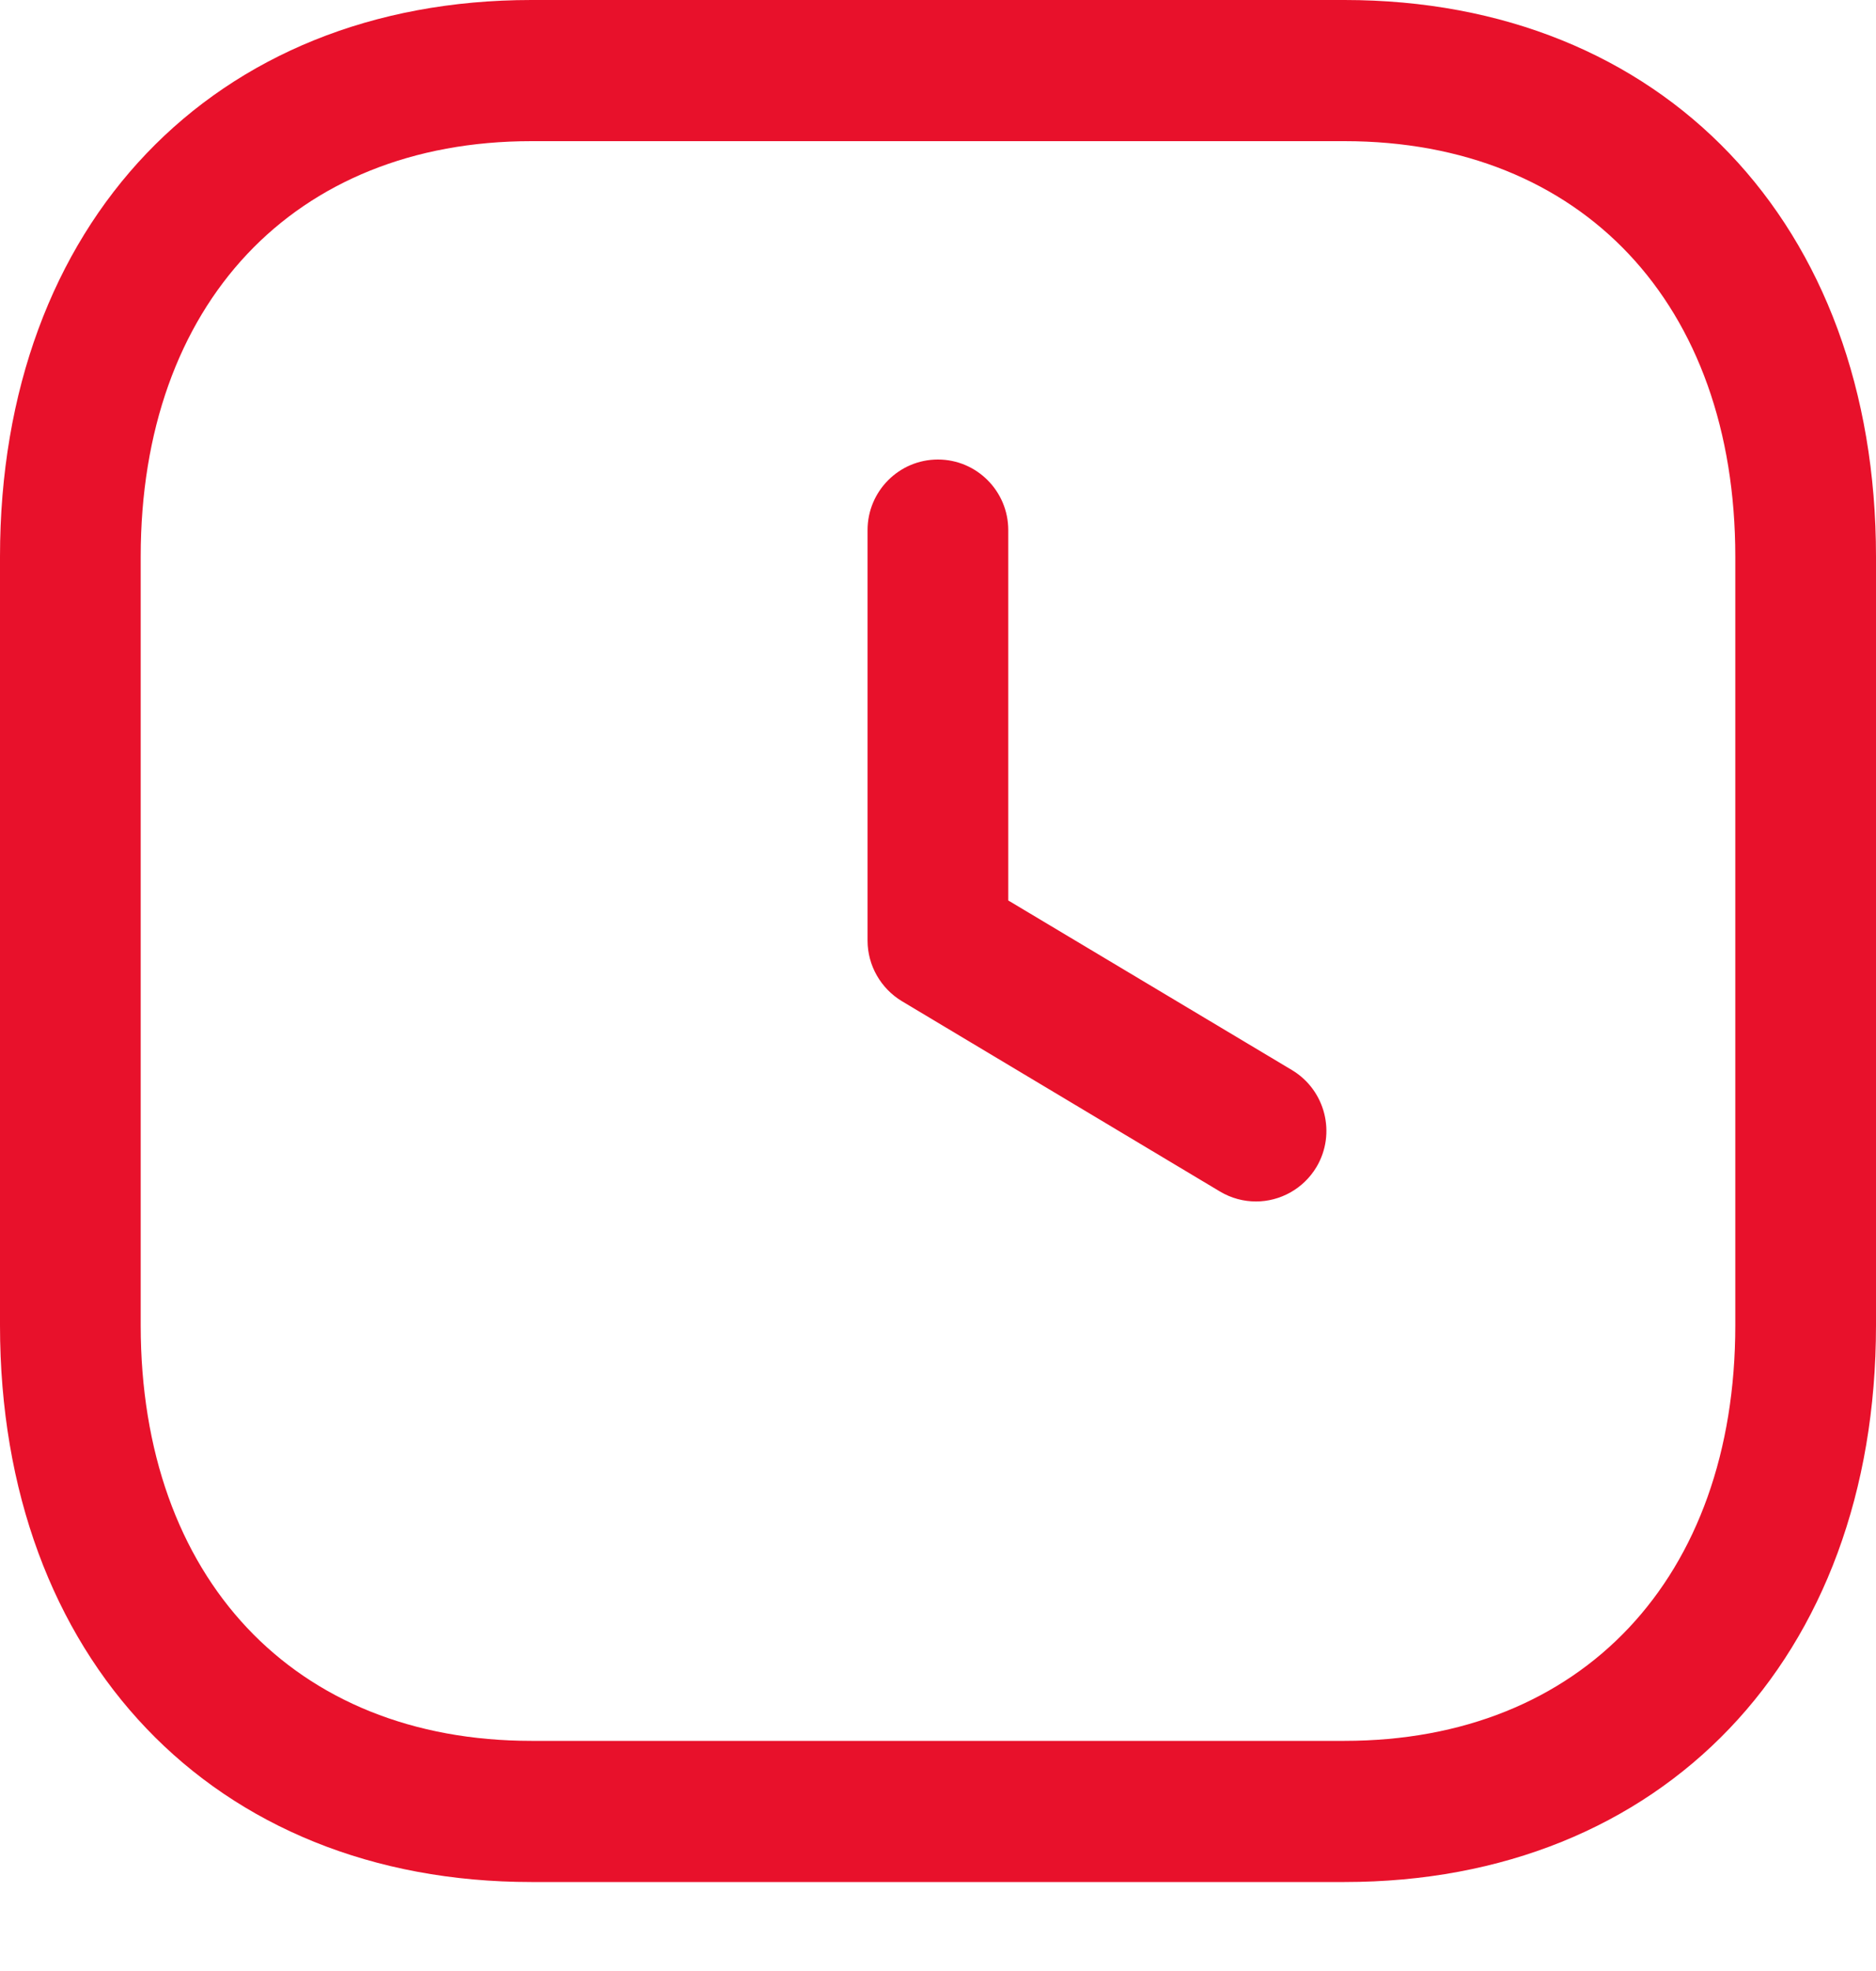 <svg width="20" height="21" viewBox="0 0 20 21" fill="none" xmlns="http://www.w3.org/2000/svg">
<path fill-rule="evenodd" clip-rule="evenodd" d="M14.334 0C17.723 0 20 2.384 20 5.931V14.121C20 17.668 17.723 20.052 14.333 20.052H5.665C2.276 20.052 0 17.668 0 14.121V5.931C0 2.384 2.276 0 5.665 0H14.334ZM14.334 1.504H5.665C3.135 1.504 1.5 3.241 1.5 5.931V14.121C1.5 16.811 3.135 18.548 5.665 18.548H14.333C16.864 18.548 18.5 16.811 18.5 14.121V5.931C18.5 3.241 16.865 1.504 14.334 1.504ZM9.999 4.896C10.413 4.896 10.749 5.233 10.749 5.648V9.594L13.775 11.402C14.13 11.616 14.247 12.077 14.035 12.434C13.894 12.669 13.645 12.801 13.39 12.801C13.259 12.801 13.127 12.767 13.006 12.695L9.615 10.667C9.389 10.531 9.249 10.285 9.249 10.022V5.648C9.249 5.233 9.585 4.896 9.999 4.896Z" fill="#E8112B"/>
</svg>
